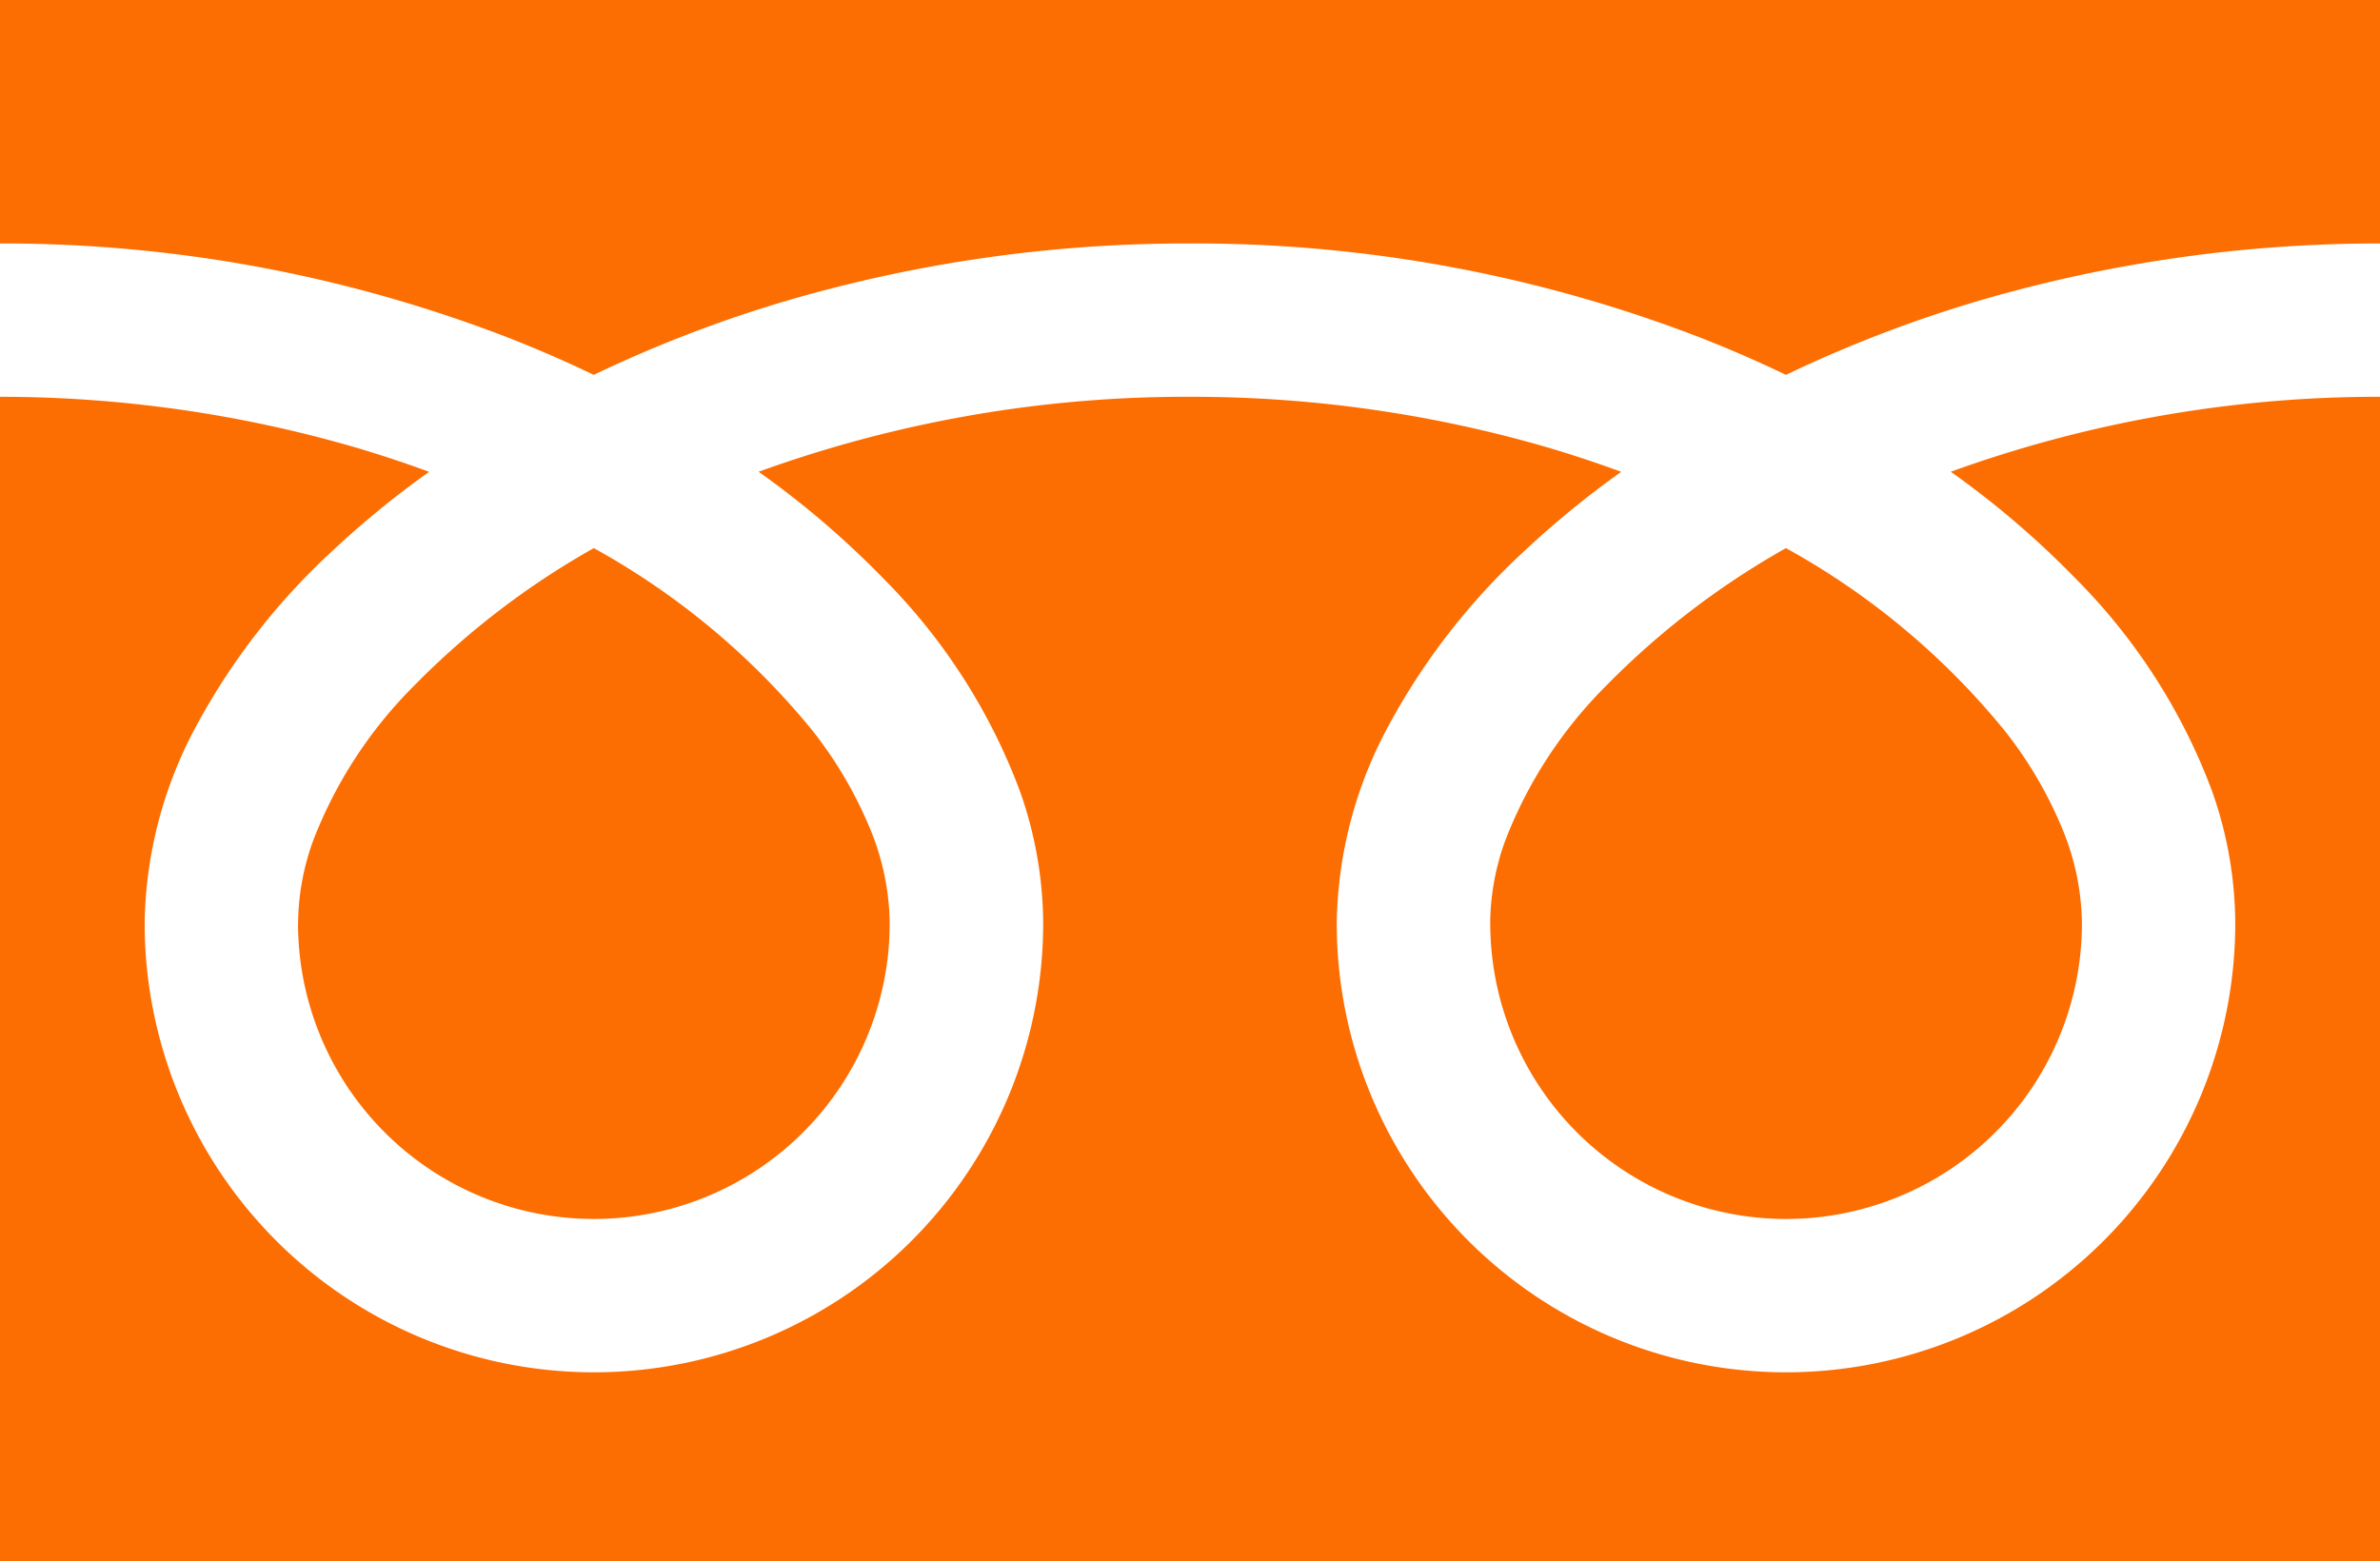 <svg id="Group_278" data-name="Group 278" xmlns="http://www.w3.org/2000/svg" xmlns:xlink="http://www.w3.org/1999/xlink" width="32" height="20.996" viewBox="0 0 32 20.996">
  <defs>
    <clipPath id="clip-path">
      <rect id="Rectangle_210" data-name="Rectangle 210" width="32" height="20.996" fill="#fc6e02"/>
    </clipPath>
  </defs>
  <g id="Group_277" data-name="Group 277" clip-path="url(#clip-path)">
    <path id="Path_623" data-name="Path 623" d="M0,0V3.274A18.867,18.867,0,0,1,6.883,4.56q.568.225,1.1.481a17.443,17.443,0,0,1,2.605-1A19.155,19.155,0,0,1,16,3.274,18.875,18.875,0,0,1,22.913,4.56q.568.225,1.1.481a17.456,17.456,0,0,1,2.605-1A19.164,19.164,0,0,1,32,3.274V0Z" fill="#fc6e02"/>
    <path id="Path_624" data-name="Path 624" d="M320.59,122.977a3.978,3.978,0,0,0,6.2,3.3,3.97,3.97,0,0,0,1.755-3.3,3.393,3.393,0,0,0-.256-1.251,5.512,5.512,0,0,0-.792-1.349,10.058,10.058,0,0,0-2.931-2.443,10.815,10.815,0,0,0-2.407,1.84,5.979,5.979,0,0,0-1.37,2.1,3.322,3.322,0,0,0-.2,1.106" transform="translate(-300.553 -110.563)" fill="#fc6e02"/>
    <path id="Path_625" data-name="Path 625" d="M27.908,87.822a8.024,8.024,0,0,1,1.828,2.841,5.386,5.386,0,0,1,.318,1.792,6.04,6.04,0,1,1-12.081,0,5.729,5.729,0,0,1,.693-2.648,9.007,9.007,0,0,1,1.824-2.351,12.554,12.554,0,0,1,1.308-1.07c-.316-.116-.64-.224-.973-.323A17.111,17.111,0,0,0,16,85.377a16.875,16.875,0,0,0-5.8,1.008,12.1,12.1,0,0,1,1.679,1.437,8.029,8.029,0,0,1,1.828,2.841,5.38,5.38,0,0,1,.319,1.792,6.04,6.04,0,1,1-12.081,0,5.731,5.731,0,0,1,.692-2.648,9.009,9.009,0,0,1,1.825-2.351,12.519,12.519,0,0,1,1.308-1.07c-.316-.116-.64-.224-.973-.323A17.118,17.118,0,0,0,0,85.377v15.66H32V85.377a16.879,16.879,0,0,0-5.771,1.008,12.092,12.092,0,0,1,1.679,1.437" transform="translate(0 -80.041)" fill="#fc6e02"/>
    <path id="Path_626" data-name="Path 626" d="M64.118,122.977a3.978,3.978,0,0,0,6.2,3.3,3.972,3.972,0,0,0,1.755-3.3,3.4,3.4,0,0,0-.256-1.251,5.531,5.531,0,0,0-.791-1.349,10.066,10.066,0,0,0-2.931-2.443,10.805,10.805,0,0,0-2.406,1.84,5.977,5.977,0,0,0-1.37,2.1,3.317,3.317,0,0,0-.2,1.106" transform="translate(-60.111 -110.563)" fill="#fc6e02"/>
  </g>
</svg>
